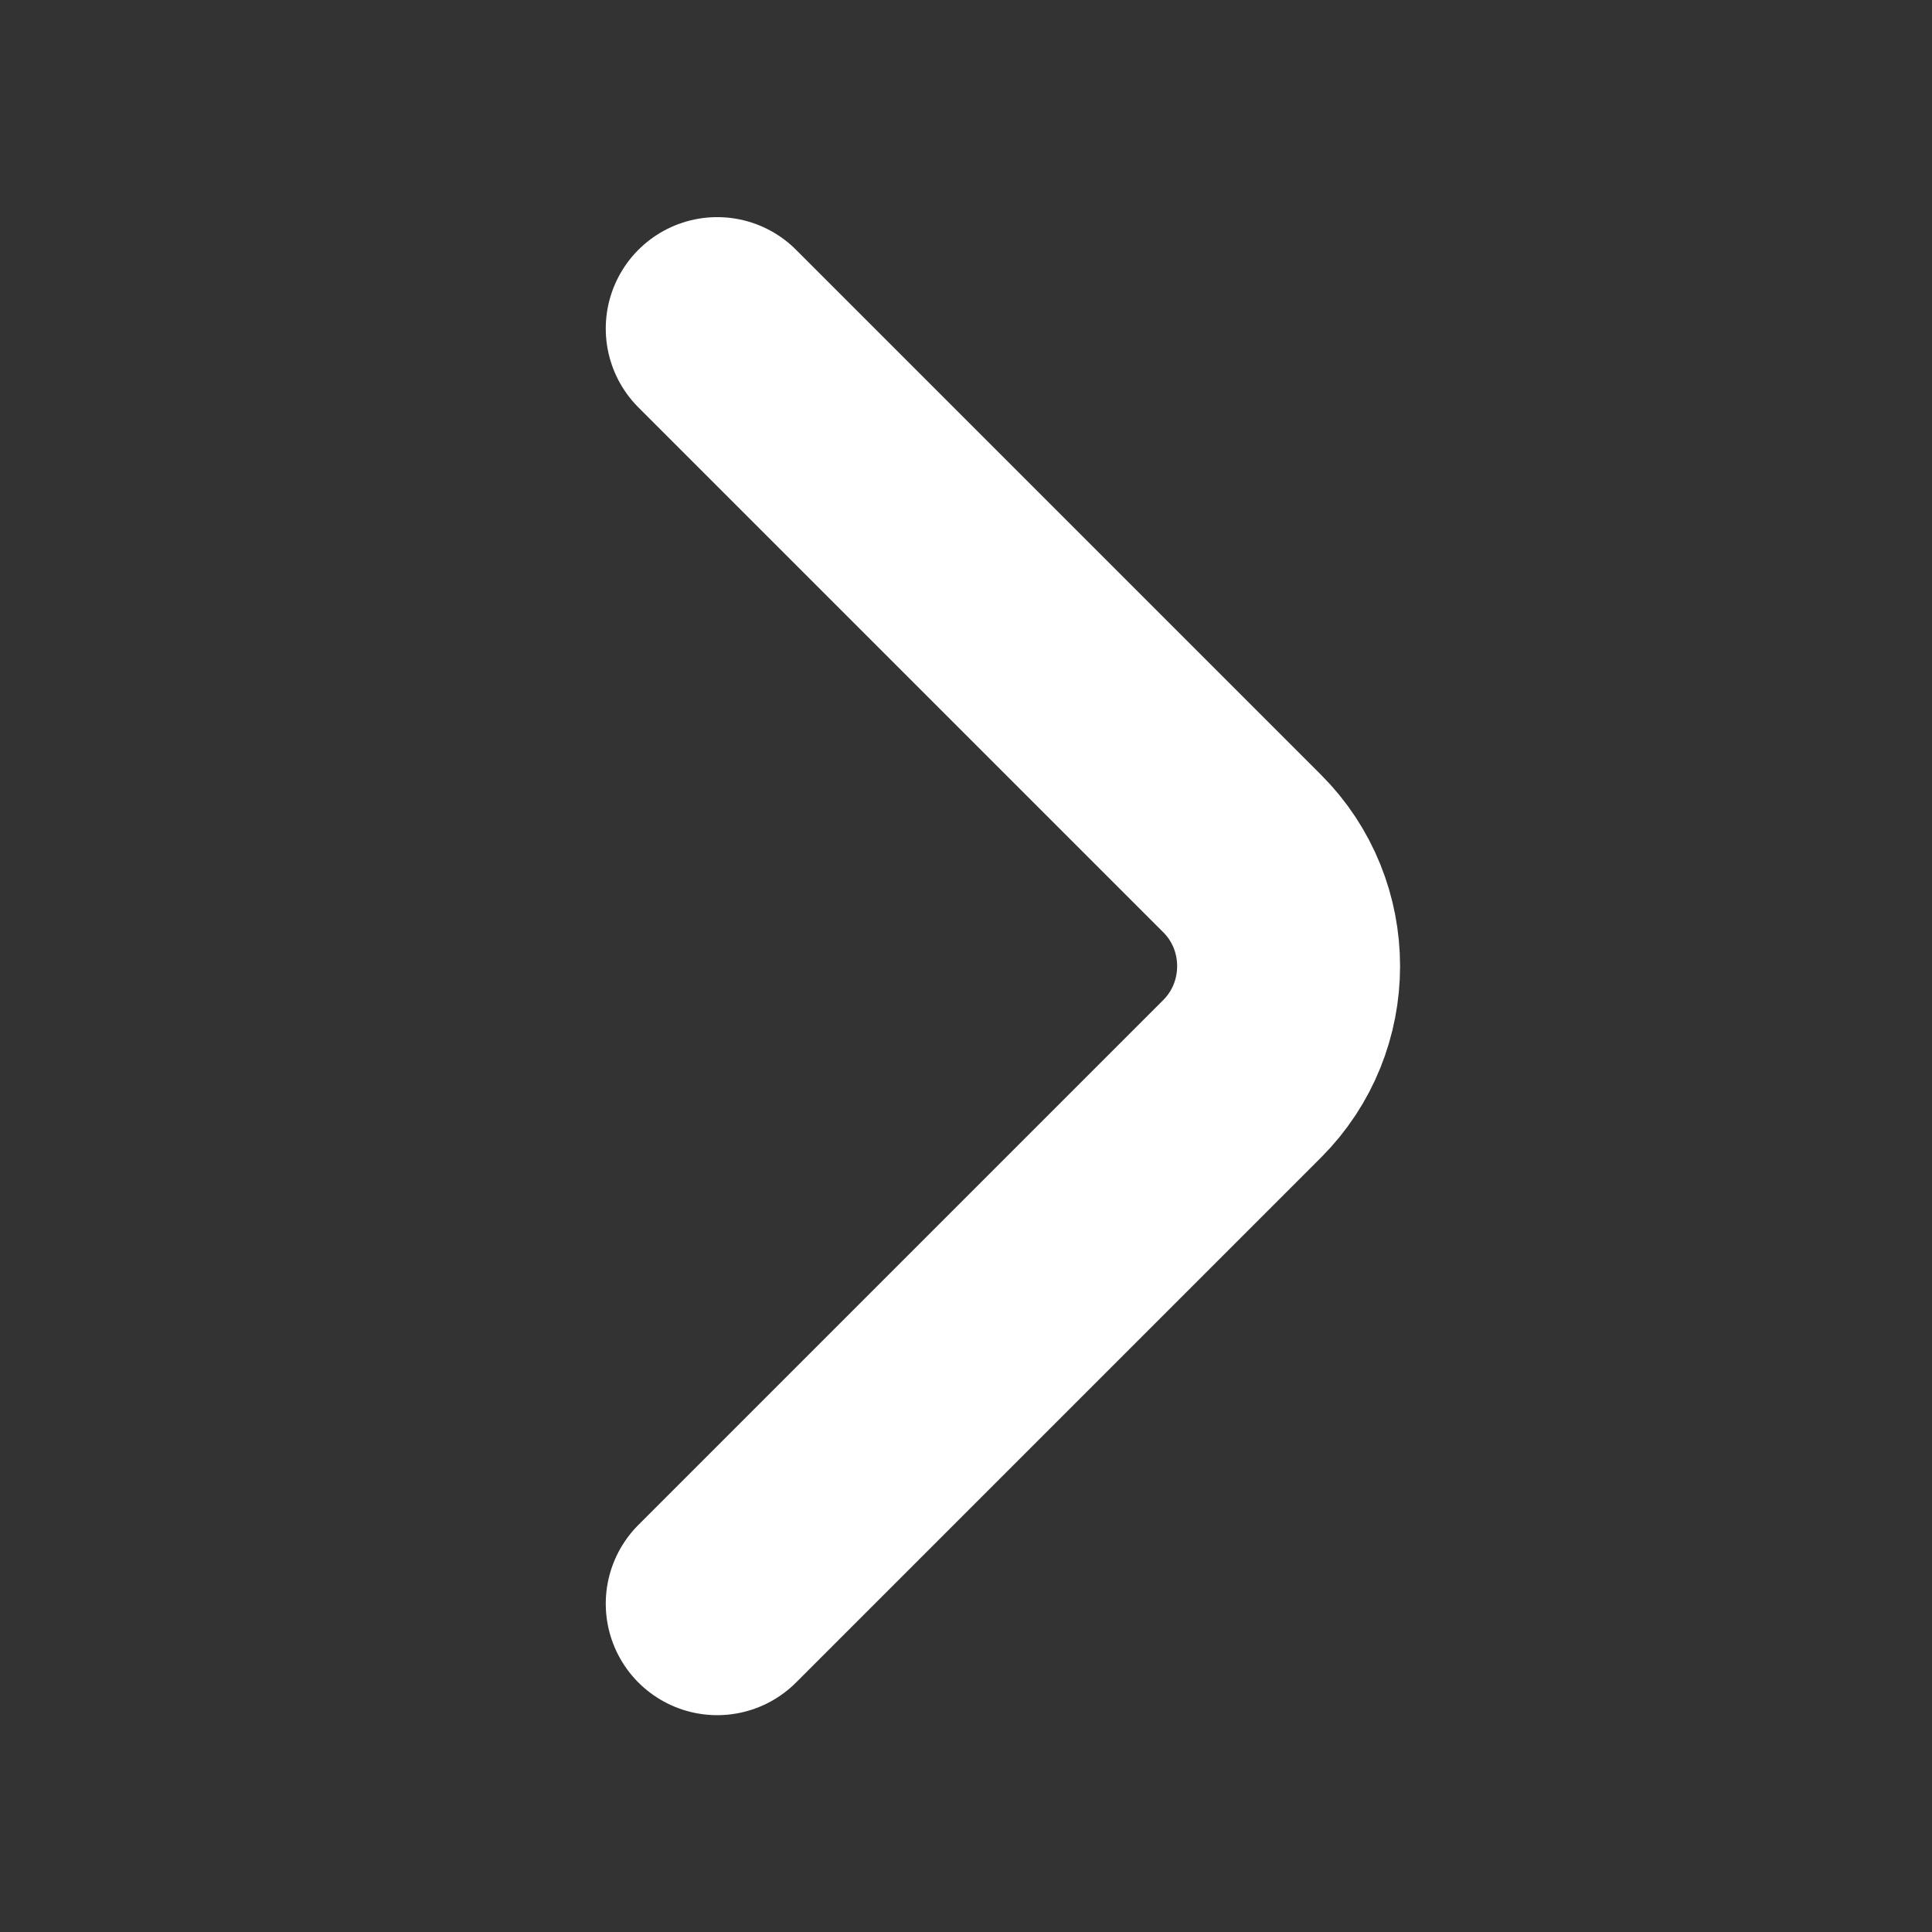 <svg width="13" height="13" viewBox="0 0 13 13" fill="none" xmlns="http://www.w3.org/2000/svg">
<rect x="0" y="0" width="13" height="13" fill="#333333" stroke="none"/>
<path d="M4.826 10.791L8.358 7.259C8.775 6.842 8.775 6.16 8.358 5.743L4.826 2.211" stroke="white" stroke-width="1.5" stroke-miterlimit="10" stroke-linecap="round" stroke-linejoin="round"/>
</svg>
